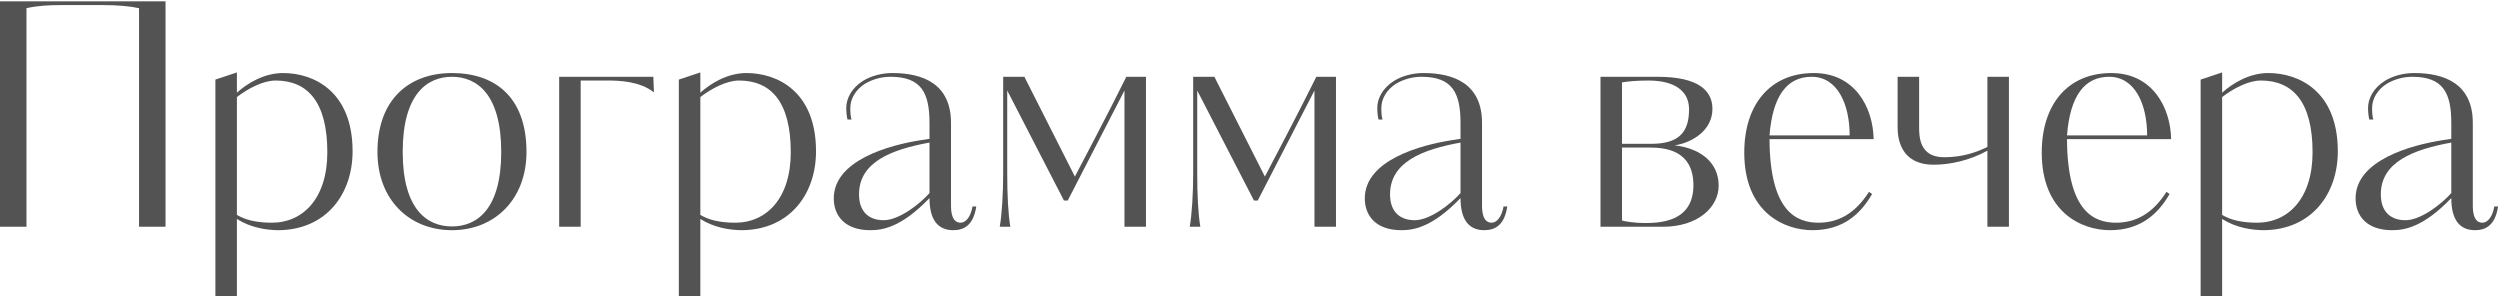 <?xml version="1.0" encoding="UTF-8"?> <svg xmlns="http://www.w3.org/2000/svg" width="441" height="53" viewBox="0 0 441 53" fill="none"><path d="M437.908 39.285C438.788 39.285 439.668 38.295 439.998 36.425H440.658C440.163 39.725 438.513 40.605 436.588 40.605C433.783 40.605 432.408 38.625 432.408 34.94C427.403 40.165 424.048 40.605 421.958 40.605C417.558 40.605 415.523 38.13 415.523 34.995C415.523 28.285 425.258 25.59 430.978 24.71L432.408 24.49V21.685C432.408 16.405 430.978 13.545 425.533 13.545C423.828 13.545 422.233 14.04 420.968 14.81C419.428 15.8 418.438 17.395 418.438 19.045C418.438 19.925 418.493 20.585 418.658 21.08H417.943C417.833 20.64 417.723 19.87 417.723 19.045C417.723 17.395 418.658 15.525 420.693 14.26C422.013 13.435 423.883 12.885 425.863 12.885C431.198 12.885 436.203 14.755 436.203 21.685V36.26C436.203 37.69 436.478 39.285 437.908 39.285ZM432.408 34.06V25.15C425.753 26.36 419.978 28.56 419.978 34.28C419.978 37.635 422.013 38.845 424.323 38.845C427.018 38.845 430.648 36.04 432.408 34.06Z" fill="#535353"></path><path d="M388.191 14.04L391.986 12.775V16.35C393.746 14.755 396.716 12.885 400.126 12.885C405.516 12.885 412.391 16.075 412.391 26.69C412.391 34.28 407.716 40.495 399.411 40.605C397.211 40.605 394.406 40.165 391.986 38.625V49.185V49.68V52.21H388.191V14.04ZM407.936 26.855C407.936 18 404.471 14.205 398.806 14.205C396.606 14.205 393.911 15.635 391.986 17.12V37.91C393.361 38.735 395.286 39.285 398.146 39.285C403.646 39.285 407.936 34.995 407.936 26.855Z" fill="#535353"></path><path d="M372.429 12.885C379.634 12.885 382.879 18.88 382.989 24.545H364.619C364.674 37.36 369.404 39.285 373.254 39.285C376.664 39.285 379.689 37.745 382.164 33.84L382.714 34.225C380.624 37.855 377.489 40.605 372.209 40.605C367.259 40.605 360.164 37.525 360.164 26.91C360.164 18.385 364.784 12.885 372.429 12.885ZM364.619 23.885H378.754C378.754 18.385 376.609 13.545 372.044 13.545C367.754 13.545 365.169 16.845 364.619 23.885Z" fill="#535353"></path><path d="M350.578 25.92V13.545H354.373V40H350.578V26.58C347.278 28.395 343.813 29.055 341.118 29.055C335.123 29.055 334.738 24.215 334.738 22.455V13.545H338.533V22.455C338.533 24.215 338.643 27.735 342.933 27.735C346.123 27.735 348.543 26.91 350.578 25.92Z" fill="#535353"></path><path d="M319.953 12.885C327.158 12.885 330.403 18.88 330.513 24.545H312.143C312.198 37.36 316.928 39.285 320.778 39.285C324.188 39.285 327.212 37.745 329.688 33.84L330.238 34.225C328.148 37.855 325.013 40.605 319.733 40.605C314.783 40.605 307.688 37.525 307.688 26.91C307.688 18.385 312.308 12.885 319.953 12.885ZM312.143 23.885H326.278C326.278 18.385 324.133 13.545 319.568 13.545C315.278 13.545 312.693 16.845 312.143 23.885Z" fill="#535353"></path><path d="M302.073 19.21C302.073 22.84 298.773 25.095 295.418 25.645C299.818 26.14 303.173 28.56 303.173 32.74C303.173 36.535 299.543 40 293.328 40H282.328V13.545H292.393C299.488 13.545 302.073 15.91 302.073 19.21ZM298.718 32.685C298.718 26.415 293.603 26.03 291.018 26.03H286.123V38.9C286.673 39.065 288.433 39.34 290.028 39.34C292.558 39.34 298.718 39.285 298.718 32.685ZM297.948 19.32C297.948 14.59 292.833 14.205 290.853 14.205C288.543 14.205 287.113 14.37 286.123 14.535V25.37H291.238C295.913 25.37 297.948 23.555 297.948 19.32Z" fill="#535353"></path><path d="M263.135 39.285C264.015 39.285 264.895 38.295 265.225 36.425H265.885C265.39 39.725 263.74 40.605 261.815 40.605C259.01 40.605 257.635 38.625 257.635 34.94C252.63 40.165 249.275 40.605 247.185 40.605C242.785 40.605 240.75 38.13 240.75 34.995C240.75 28.285 250.485 25.59 256.205 24.71L257.635 24.49V21.685C257.635 16.405 256.205 13.545 250.76 13.545C249.055 13.545 247.46 14.04 246.195 14.81C244.655 15.8 243.665 17.395 243.665 19.045C243.665 19.925 243.72 20.585 243.885 21.08H243.17C243.06 20.64 242.95 19.87 242.95 19.045C242.95 17.395 243.885 15.525 245.92 14.26C247.24 13.435 249.11 12.885 251.09 12.885C256.425 12.885 261.43 14.755 261.43 21.685V36.26C261.43 37.69 261.705 39.285 263.135 39.285ZM257.635 34.06V25.15C250.98 26.36 245.205 28.56 245.205 34.28C245.205 37.635 247.24 38.845 249.55 38.845C252.245 38.845 255.875 36.04 257.635 34.06Z" fill="#535353"></path><path d="M235.666 40H231.871V15.965L221.861 35.38H221.201L211.191 15.965V30.595C211.191 34.335 211.356 37.8 211.741 40H209.871C210.256 37.8 210.476 34.115 210.476 30.595V13.545H214.216L223.126 31.145C223.126 31.145 229.451 19.155 232.201 13.545H235.666V40Z" fill="#535353"></path><path d="M202.15 40H198.355V15.965L188.345 35.38H187.685L177.675 15.965V30.595C177.675 34.335 177.84 37.8 178.225 40H176.355C176.74 37.8 176.96 34.115 176.96 30.595V13.545H180.7L189.61 31.145C189.61 31.145 195.935 19.155 198.685 13.545H202.15V40Z" fill="#535353"></path><path d="M169.463 39.285C170.343 39.285 171.223 38.295 171.553 36.425H172.213C171.718 39.725 170.068 40.605 168.143 40.605C165.338 40.605 163.963 38.625 163.963 34.94C158.958 40.165 155.603 40.605 153.513 40.605C149.113 40.605 147.078 38.13 147.078 34.995C147.078 28.285 156.813 25.59 162.533 24.71L163.963 24.49V21.685C163.963 16.405 162.533 13.545 157.088 13.545C155.383 13.545 153.788 14.04 152.523 14.81C150.983 15.8 149.993 17.395 149.993 19.045C149.993 19.925 150.048 20.585 150.213 21.08H149.498C149.388 20.64 149.278 19.87 149.278 19.045C149.278 17.395 150.213 15.525 152.248 14.26C153.568 13.435 155.438 12.885 157.418 12.885C162.753 12.885 167.758 14.755 167.758 21.685V36.26C167.758 37.69 168.033 39.285 169.463 39.285ZM163.963 34.06V25.15C157.308 26.36 151.533 28.56 151.533 34.28C151.533 37.635 153.568 38.845 155.878 38.845C158.573 38.845 162.203 36.04 163.963 34.06Z" fill="#535353"></path><path d="M119.746 14.04L123.541 12.775V16.35C125.301 14.755 128.271 12.885 131.681 12.885C137.071 12.885 143.946 16.075 143.946 26.69C143.946 34.28 139.271 40.495 130.966 40.605C128.766 40.605 125.961 40.165 123.541 38.625V49.185V49.68V52.21H119.746V14.04ZM139.491 26.855C139.491 18 136.026 14.205 130.361 14.205C128.161 14.205 125.466 15.635 123.541 17.12V37.91C124.916 38.735 126.841 39.285 129.701 39.285C135.201 39.285 139.491 34.995 139.491 26.855Z" fill="#535353"></path><path d="M115.247 13.545L115.357 16.295C112.882 14.315 109.142 14.205 107.217 14.205H102.432V40H98.637V13.545H115.247Z" fill="#535353"></path><path d="M92.872 26.8C92.872 35.105 87.317 40.605 79.727 40.605C72.192 40.605 66.582 35.215 66.582 26.8C66.582 17.505 72.192 12.885 79.727 12.885C87.317 12.885 92.872 17.12 92.872 26.8ZM88.417 26.8C88.417 16.625 84.127 13.545 79.727 13.545C75.327 13.545 71.037 16.625 71.037 26.8C71.037 36.92 75.327 39.945 79.727 39.945C84.127 39.945 88.417 36.92 88.417 26.8Z" fill="#535353"></path><path d="M37.996 14.04L41.791 12.775V16.35C43.551 14.755 46.521 12.885 49.931 12.885C55.321 12.885 62.196 16.075 62.196 26.69C62.196 34.28 57.521 40.495 49.216 40.605C47.016 40.605 44.211 40.165 41.791 38.625V49.185V49.68V52.21H37.996V14.04ZM57.741 26.855C57.741 18 54.276 14.205 48.611 14.205C46.411 14.205 43.716 15.635 41.791 17.12V37.91C43.166 38.735 45.091 39.285 47.951 39.285C53.451 39.285 57.741 34.995 57.741 26.855Z" fill="#535353"></path><path d="M29.201 40H24.526V1.445C23.096 1.115 20.786 0.895 18.146 0.895H10.941C8.521 0.895 6.596 1.005 4.671 1.445V40H-0.004V0.235H29.201V40Z" fill="#535353"></path></svg> 